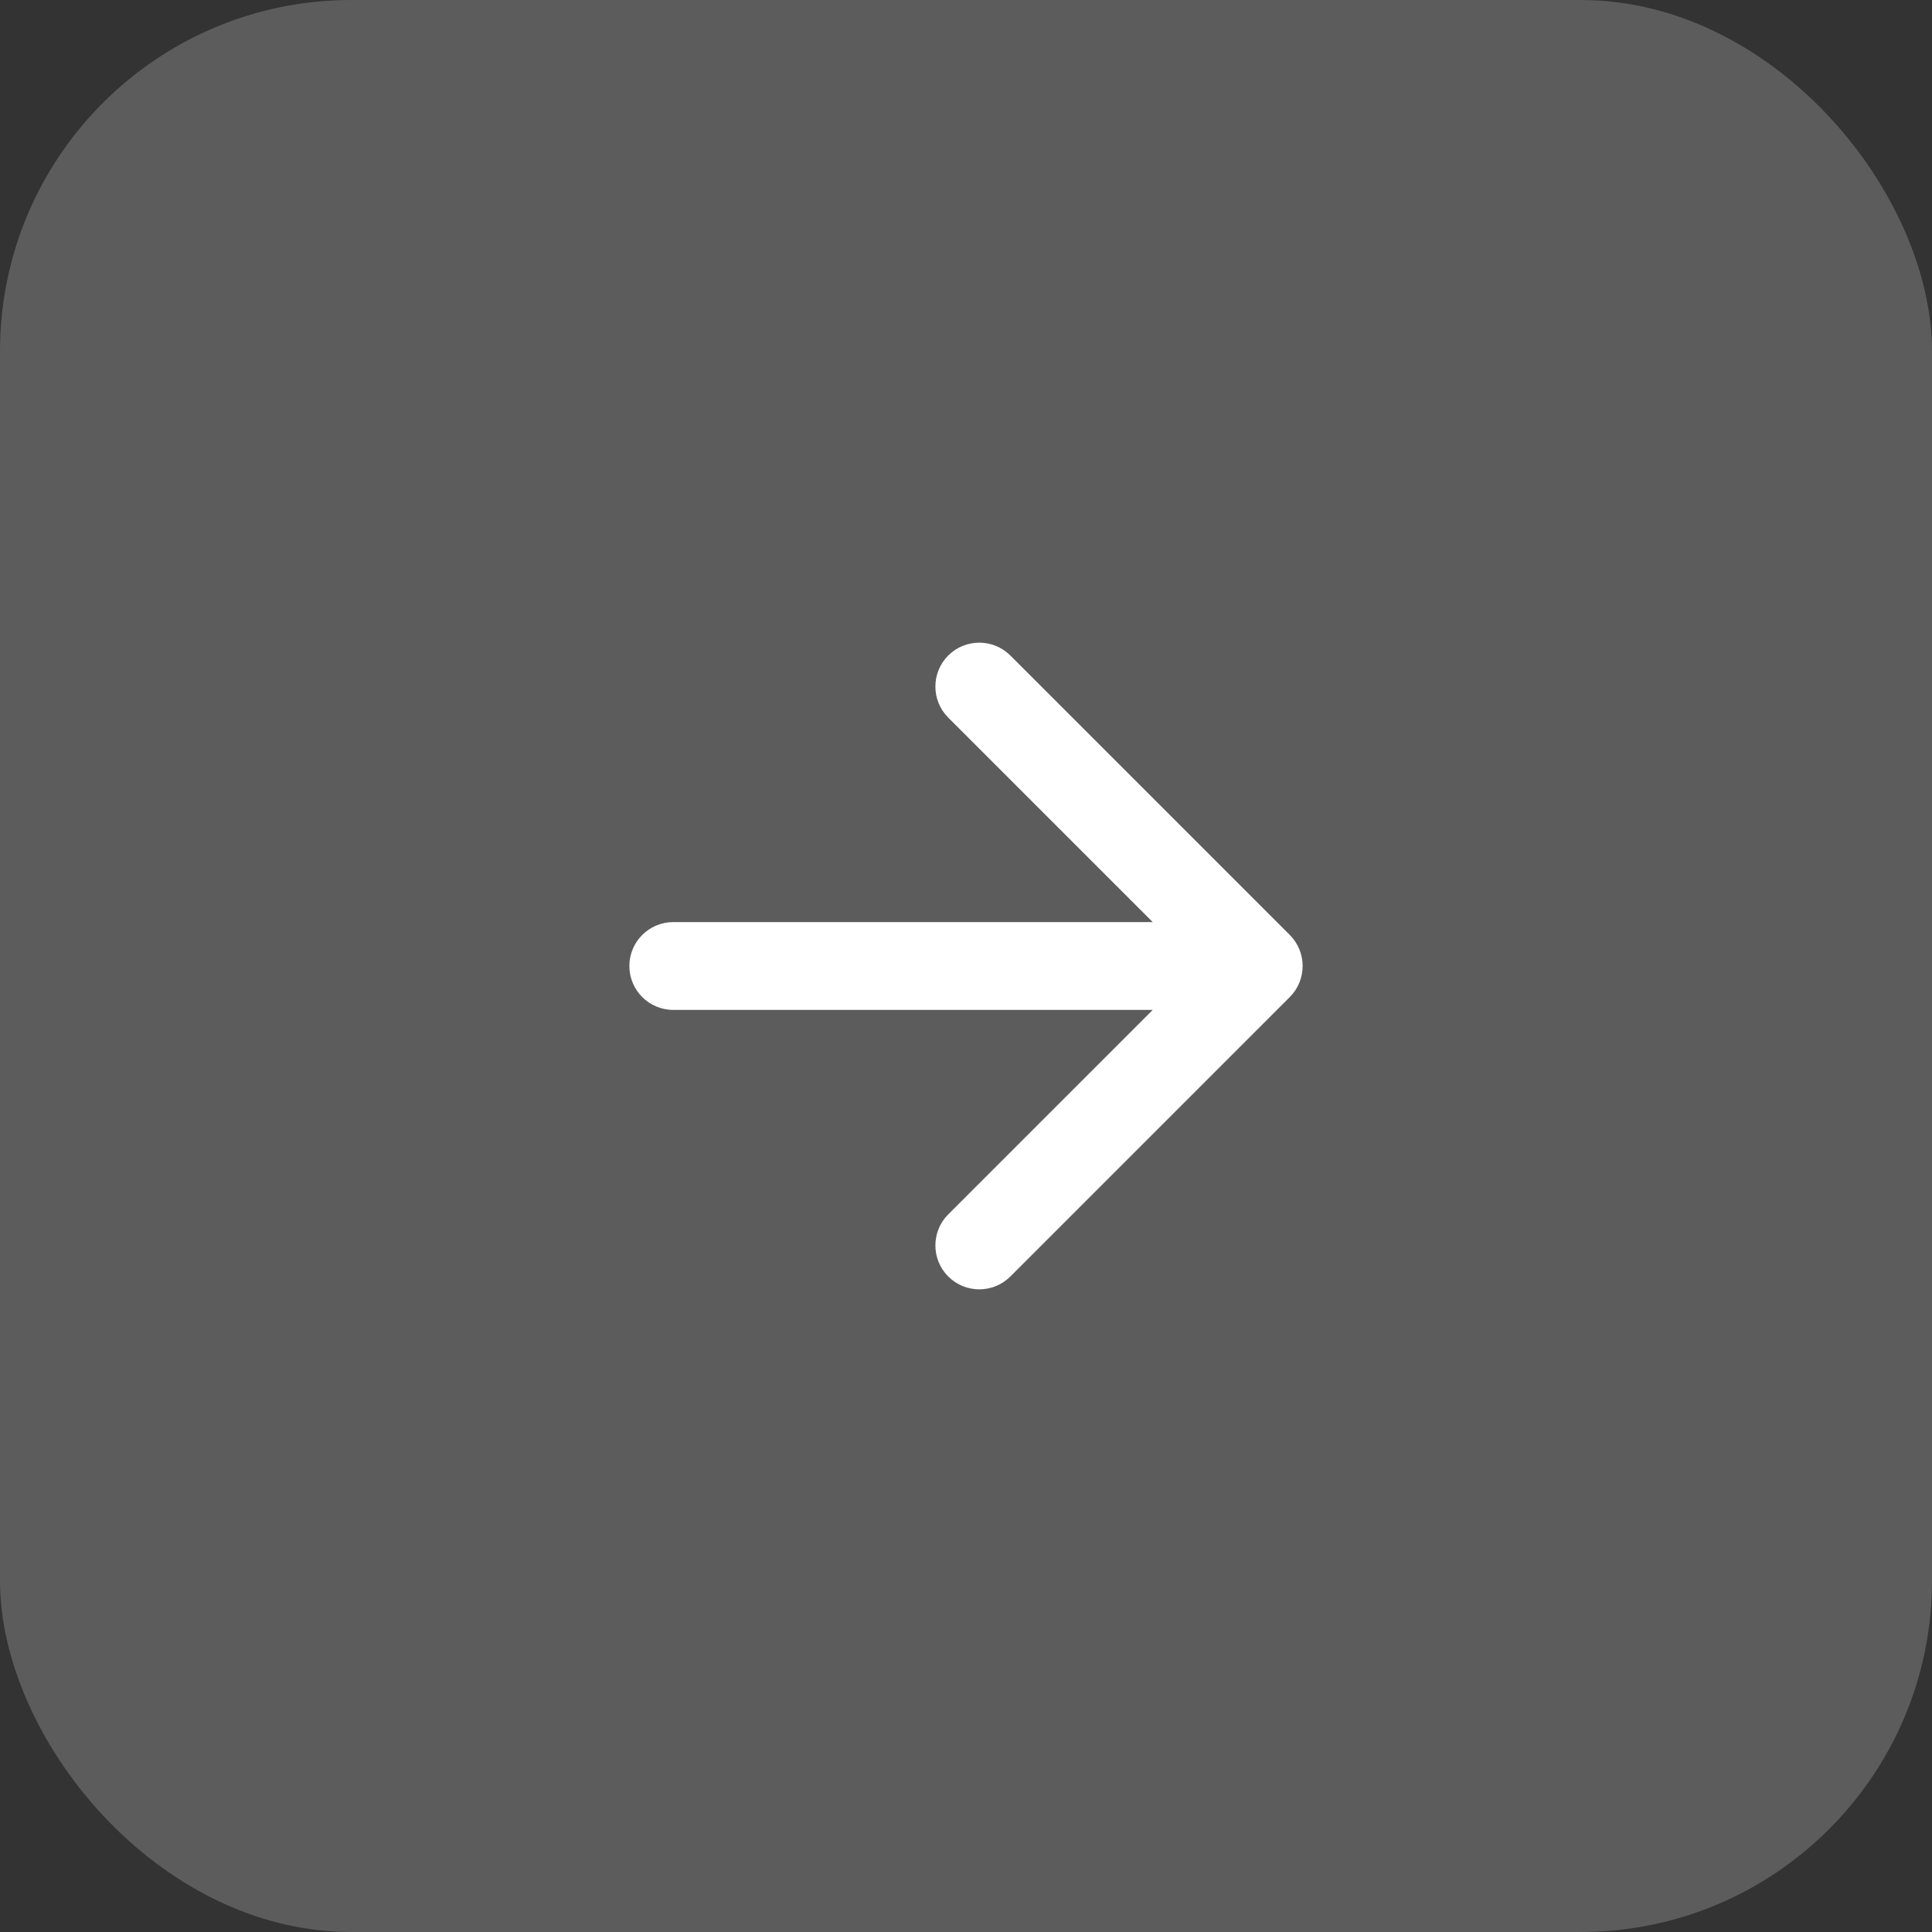 <svg width="66" height="66" viewBox="0 0 66 66" fill="none" xmlns="http://www.w3.org/2000/svg">
<rect x="0" y="0" width="66" height="66" fill="#333333" stroke="none"/>
<rect opacity="0.2" width="66" height="66" rx="12" fill="white"/>
<path d="M23 31.5C22.172 31.5 21.5 32.172 21.5 33C21.5 33.828 22.172 34.5 23 34.5V31.5ZM44.061 34.061C44.646 33.475 44.646 32.525 44.061 31.939L34.515 22.393C33.929 21.808 32.979 21.808 32.393 22.393C31.808 22.979 31.808 23.929 32.393 24.515L40.879 33L32.393 41.485C31.808 42.071 31.808 43.021 32.393 43.607C32.979 44.192 33.929 44.192 34.515 43.607L44.061 34.061ZM23 34.5H43V31.5H23V34.5Z" fill="white"/>
</svg>

